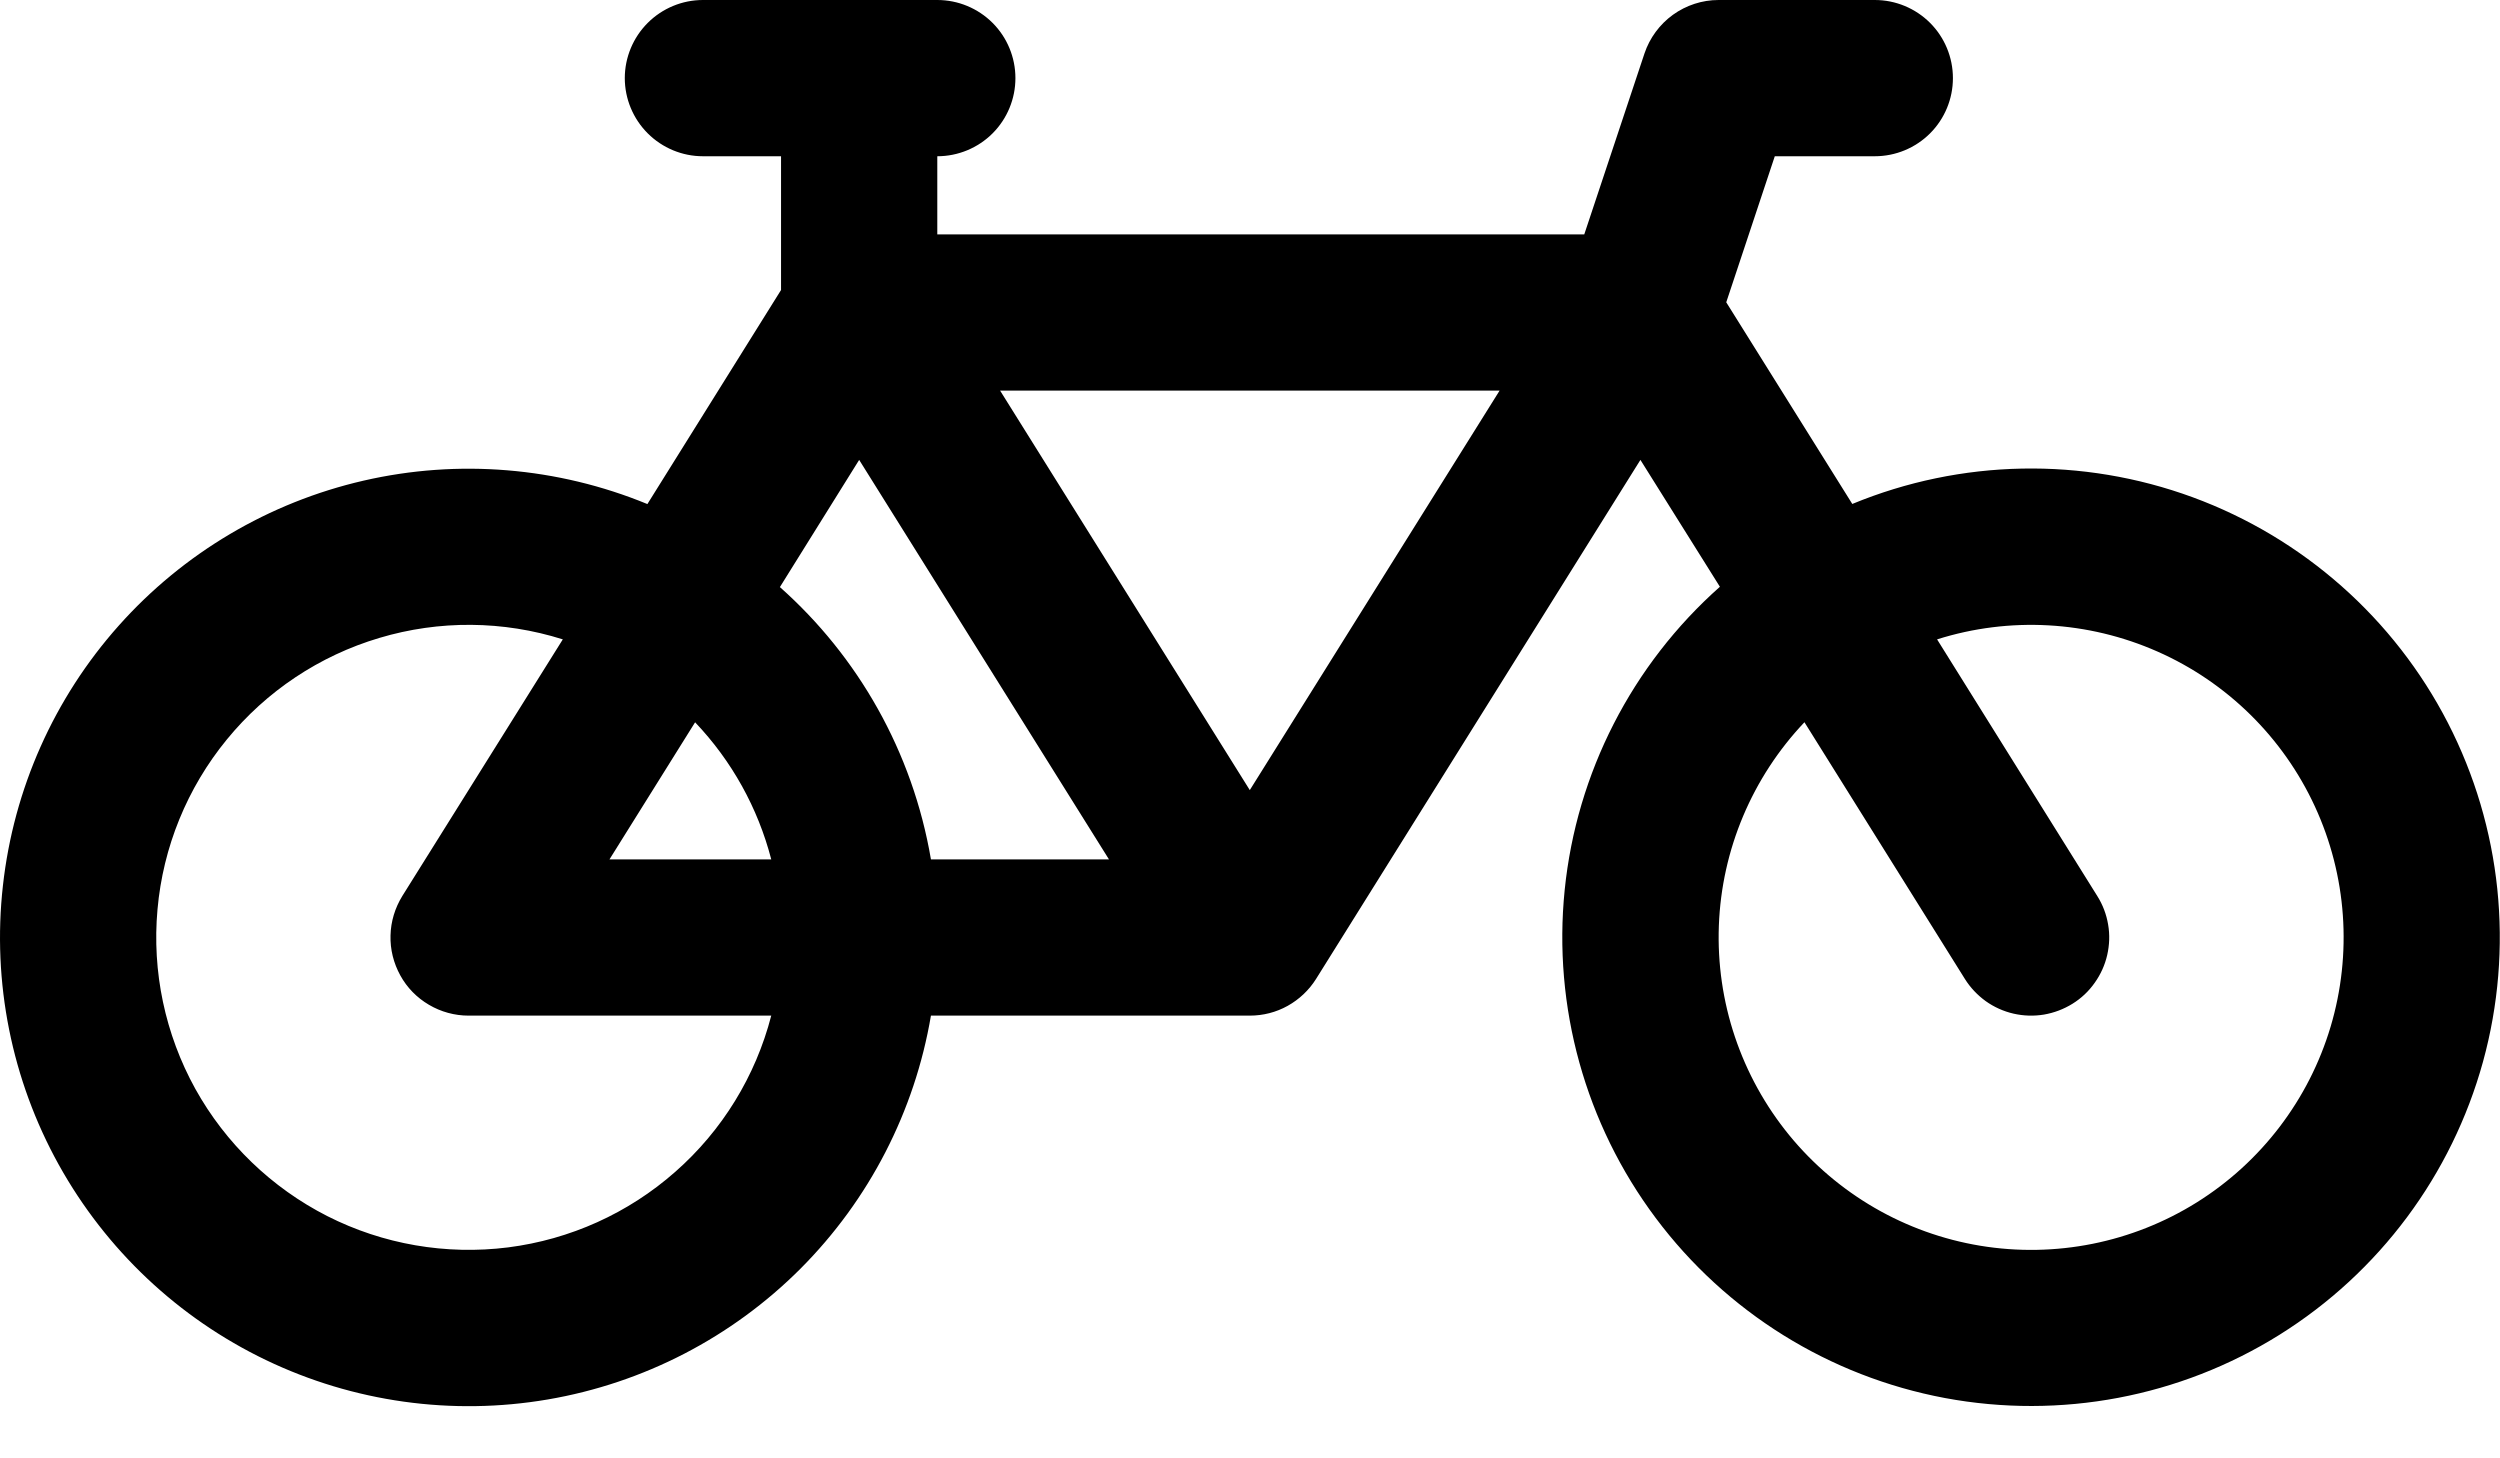 <svg width="24" height="14" viewBox="0 0 24 14" fill="none" xmlns="http://www.w3.org/2000/svg">
<path d="M5.998 0.75C5.998 0.551 6.078 0.36 6.218 0.22C6.359 0.079 6.55 0 6.748 0H8.998C9.197 0 9.388 0.079 9.529 0.22C9.669 0.36 9.748 0.551 9.748 0.75C9.748 0.949 9.669 1.14 9.529 1.28C9.388 1.421 9.197 1.5 8.998 1.5V2.25H15.209L15.787 0.513C15.837 0.364 15.933 0.234 16.06 0.142C16.188 0.05 16.341 0 16.498 0H17.998C18.197 0 18.388 0.079 18.529 0.22C18.669 0.36 18.748 0.551 18.748 0.75C18.748 0.949 18.669 1.14 18.529 1.28C18.388 1.421 18.197 1.5 17.998 1.5H17.038L16.572 2.902L17.782 4.838C18.826 4.407 19.992 4.385 21.051 4.774C22.11 5.164 22.984 5.937 23.5 6.94C24.016 7.944 24.136 9.104 23.837 10.192C23.537 11.28 22.84 12.216 21.883 12.814C20.926 13.412 19.78 13.628 18.671 13.421C17.562 13.213 16.571 12.597 15.895 11.693C15.219 10.79 14.907 9.665 15.021 8.543C15.135 7.42 15.667 6.382 16.511 5.633L15.748 4.415L12.634 9.398C12.567 9.505 12.473 9.594 12.362 9.656C12.251 9.718 12.126 9.75 11.998 9.75H8.937C8.781 10.67 8.344 11.518 7.685 12.179C7.026 12.839 6.178 13.278 5.258 13.435C4.339 13.592 3.393 13.46 2.552 13.056C1.711 12.652 1.017 11.997 0.564 11.181C0.112 10.366 -0.076 9.429 0.028 8.502C0.131 7.575 0.519 6.703 1.14 6.006C1.76 5.31 2.582 4.823 3.491 4.614C4.4 4.405 5.352 4.484 6.215 4.839L7.498 2.784V1.5H6.748C6.55 1.5 6.359 1.421 6.218 1.28C6.078 1.14 5.998 0.949 5.998 0.75ZM8.248 4.415L7.487 5.636C8.236 6.301 8.761 7.216 8.937 8.25H10.646L8.248 4.415ZM11.998 7.585L14.396 3.75H9.601L11.998 7.585ZM7.404 8.25C7.276 7.756 7.025 7.304 6.673 6.934L5.851 8.25H7.404ZM5.403 6.138C4.831 5.957 4.217 5.952 3.642 6.124C3.067 6.295 2.557 6.635 2.177 7.1C1.797 7.564 1.565 8.132 1.512 8.73C1.458 9.328 1.585 9.928 1.875 10.453C2.166 10.977 2.608 11.403 3.143 11.675C3.678 11.946 4.282 12.05 4.878 11.975C5.473 11.899 6.032 11.647 6.482 11.25C6.933 10.854 7.254 10.331 7.404 9.75H4.498C4.365 9.75 4.233 9.714 4.118 9.646C4.002 9.578 3.907 9.481 3.843 9.364C3.778 9.246 3.745 9.114 3.749 8.98C3.752 8.846 3.792 8.716 3.862 8.602L5.403 6.138V6.138ZM17.323 6.933C16.821 7.463 16.528 8.157 16.501 8.887C16.474 9.617 16.714 10.331 17.176 10.897C17.638 11.462 18.29 11.84 19.01 11.959C19.731 12.078 20.47 11.93 21.089 11.543C21.708 11.156 22.165 10.556 22.374 9.856C22.582 9.157 22.529 8.405 22.223 7.742C21.917 7.079 21.38 6.55 20.712 6.255C20.044 5.96 19.292 5.918 18.596 6.138L20.134 8.602C20.187 8.686 20.222 8.779 20.238 8.876C20.255 8.973 20.251 9.073 20.229 9.169C20.207 9.265 20.166 9.355 20.109 9.435C20.052 9.516 19.98 9.584 19.896 9.636C19.812 9.688 19.72 9.723 19.622 9.74C19.525 9.756 19.426 9.753 19.33 9.731C19.234 9.709 19.143 9.668 19.063 9.611C18.983 9.553 18.915 9.481 18.863 9.398L17.323 6.934V6.933Z" fill="black"/>
</svg>
